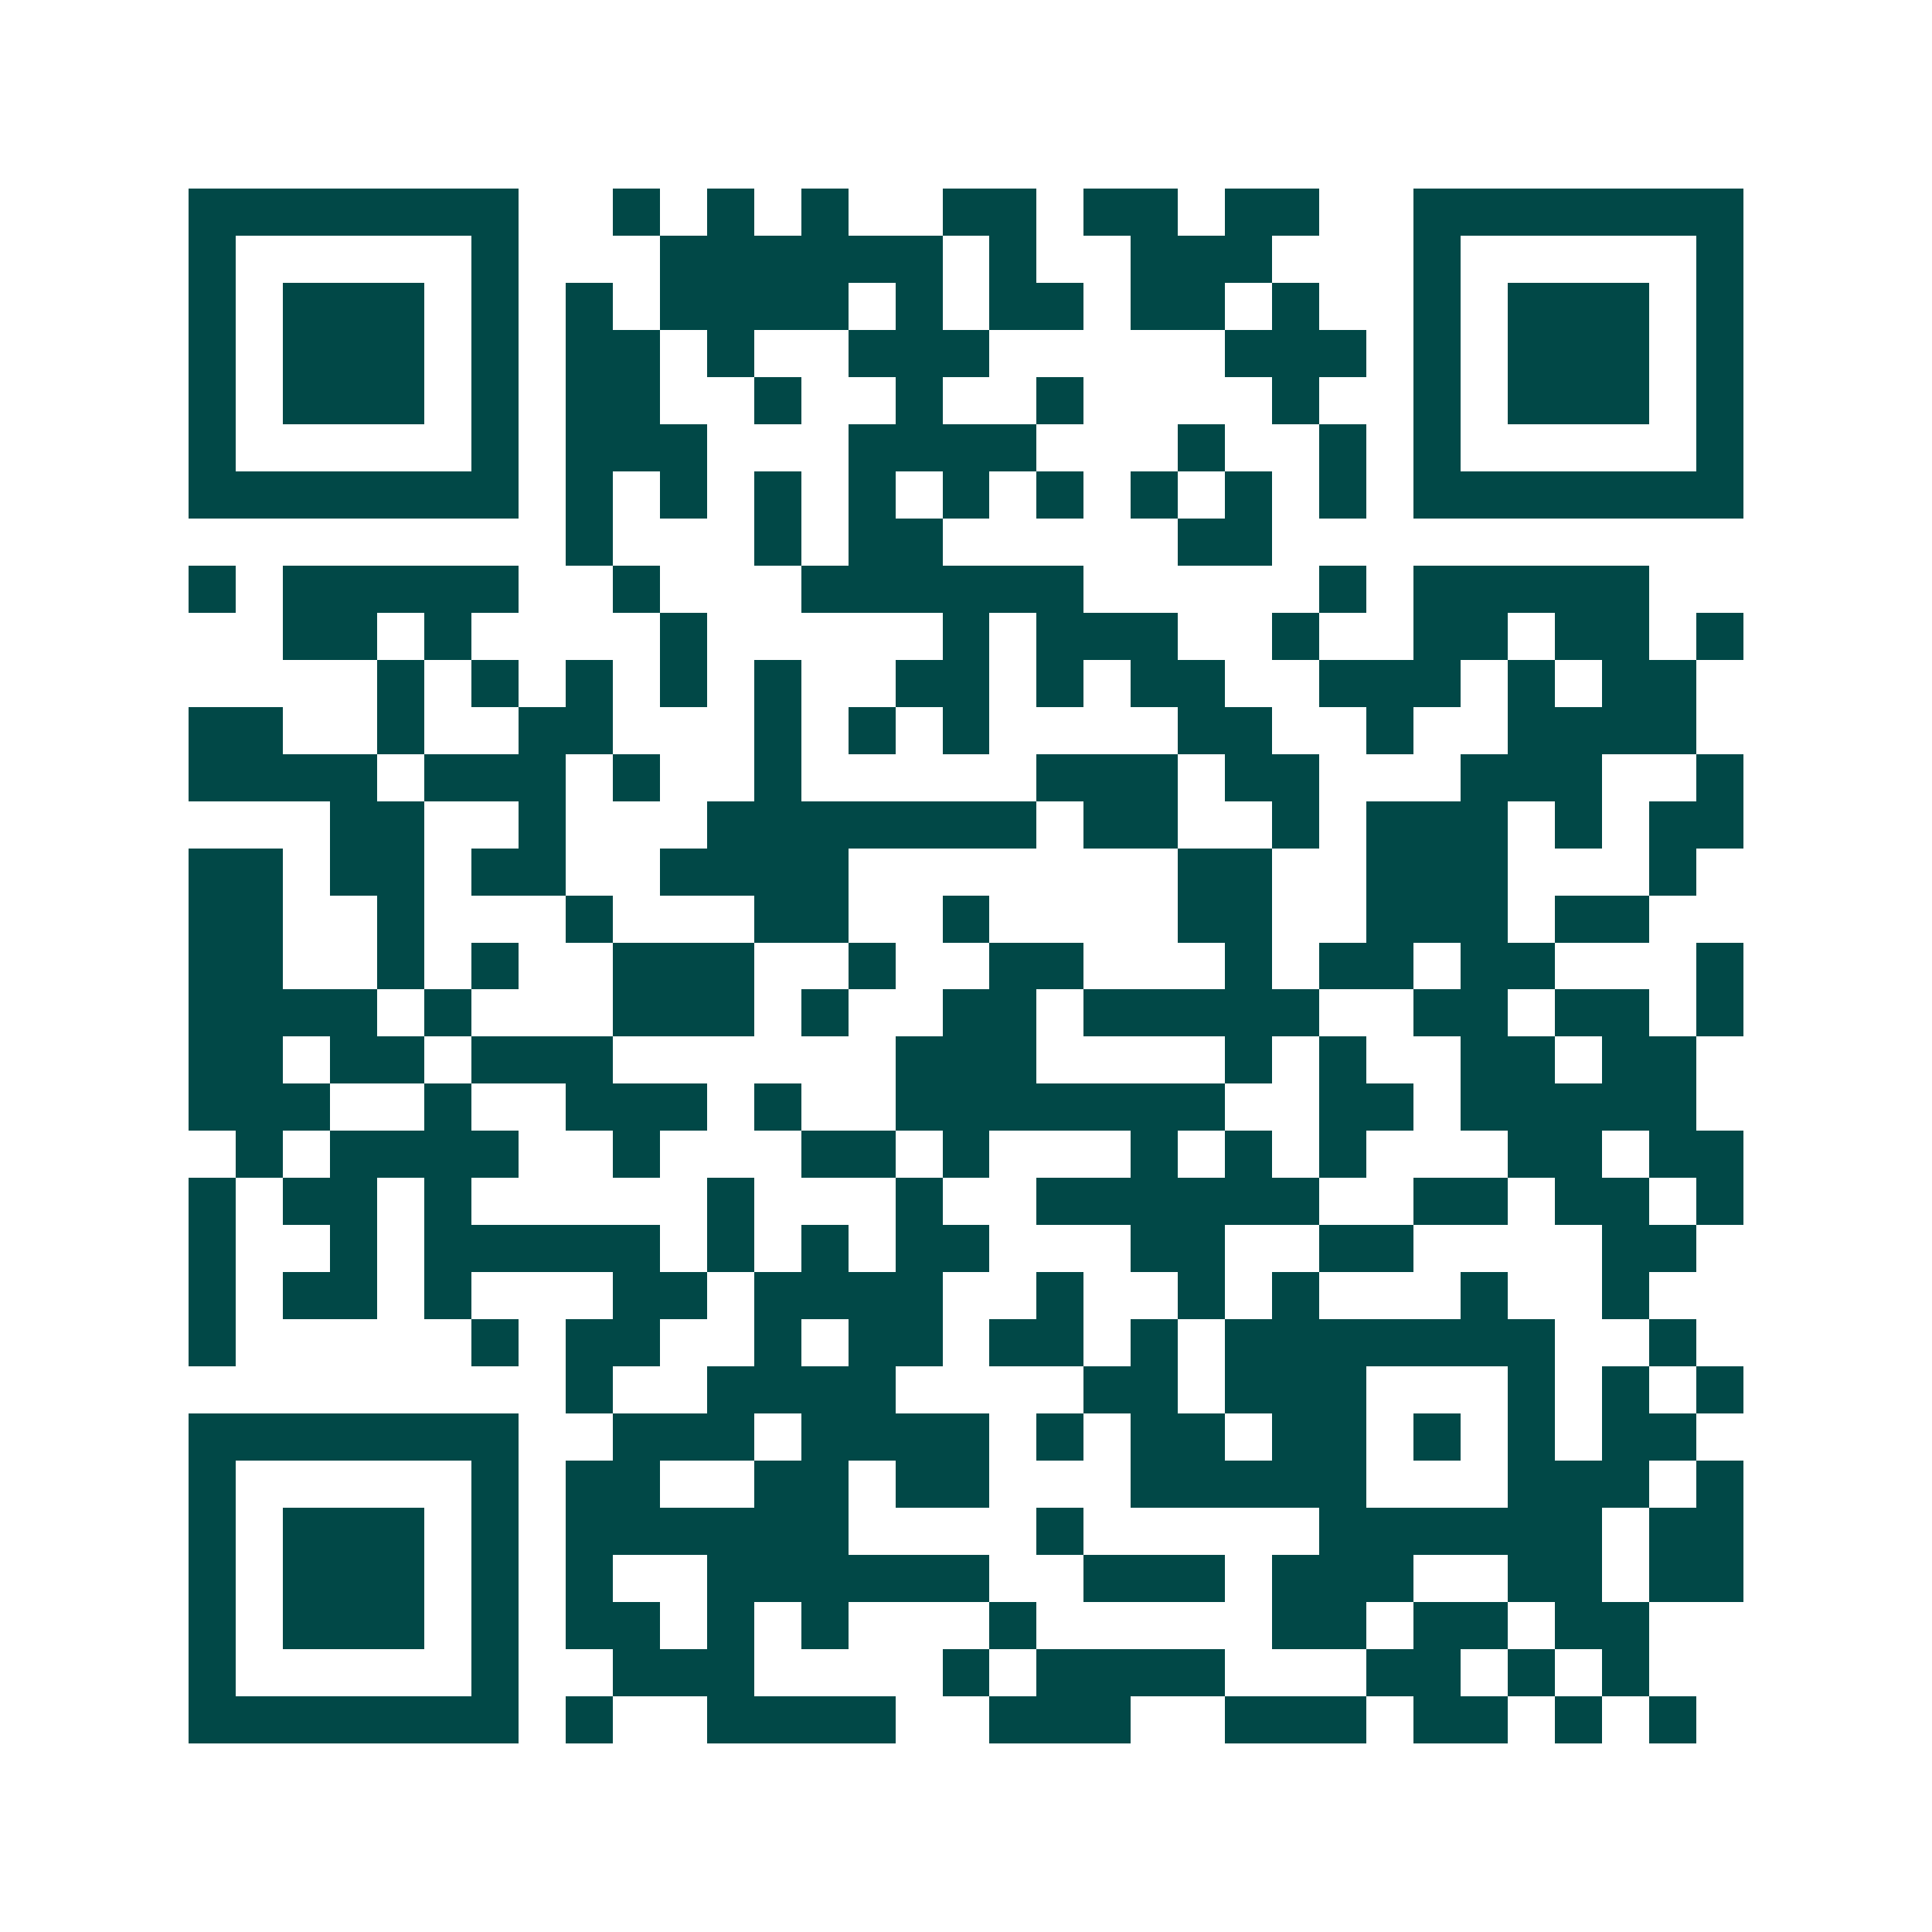 <svg xmlns="http://www.w3.org/2000/svg" width="200" height="200" viewBox="0 0 41 41" shape-rendering="crispEdges"><path fill="#ffffff" d="M0 0h41v41H0z"/><path stroke="#014847" d="M4 4.5h7m2 0h1m1 0h1m1 0h1m2 0h2m1 0h2m1 0h2m2 0h7M4 5.5h1m5 0h1m3 0h6m1 0h1m2 0h3m3 0h1m5 0h1M4 6.5h1m1 0h3m1 0h1m1 0h1m1 0h4m1 0h1m1 0h2m1 0h2m1 0h1m2 0h1m1 0h3m1 0h1M4 7.5h1m1 0h3m1 0h1m1 0h2m1 0h1m2 0h3m5 0h3m1 0h1m1 0h3m1 0h1M4 8.5h1m1 0h3m1 0h1m1 0h2m2 0h1m2 0h1m2 0h1m4 0h1m2 0h1m1 0h3m1 0h1M4 9.5h1m5 0h1m1 0h3m3 0h4m3 0h1m2 0h1m1 0h1m5 0h1M4 10.5h7m1 0h1m1 0h1m1 0h1m1 0h1m1 0h1m1 0h1m1 0h1m1 0h1m1 0h1m1 0h7M12 11.5h1m3 0h1m1 0h2m5 0h2M4 12.5h1m1 0h5m2 0h1m3 0h6m5 0h1m1 0h5M6 13.5h2m1 0h1m4 0h1m5 0h1m1 0h3m2 0h1m2 0h2m1 0h2m1 0h1M8 14.5h1m1 0h1m1 0h1m1 0h1m1 0h1m2 0h2m1 0h1m1 0h2m2 0h3m1 0h1m1 0h2M4 15.5h2m2 0h1m2 0h2m3 0h1m1 0h1m1 0h1m4 0h2m2 0h1m2 0h4M4 16.5h4m1 0h3m1 0h1m2 0h1m5 0h3m1 0h2m3 0h3m2 0h1M7 17.5h2m2 0h1m3 0h7m1 0h2m2 0h1m1 0h3m1 0h1m1 0h2M4 18.5h2m1 0h2m1 0h2m2 0h4m7 0h2m2 0h3m3 0h1M4 19.5h2m2 0h1m3 0h1m3 0h2m2 0h1m4 0h2m2 0h3m1 0h2M4 20.5h2m2 0h1m1 0h1m2 0h3m2 0h1m2 0h2m3 0h1m1 0h2m1 0h2m3 0h1M4 21.5h4m1 0h1m3 0h3m1 0h1m2 0h2m1 0h5m2 0h2m1 0h2m1 0h1M4 22.5h2m1 0h2m1 0h3m6 0h3m4 0h1m1 0h1m2 0h2m1 0h2M4 23.5h3m2 0h1m2 0h3m1 0h1m2 0h7m2 0h2m1 0h5M5 24.5h1m1 0h4m2 0h1m3 0h2m1 0h1m3 0h1m1 0h1m1 0h1m3 0h2m1 0h2M4 25.5h1m1 0h2m1 0h1m5 0h1m3 0h1m2 0h6m2 0h2m1 0h2m1 0h1M4 26.5h1m2 0h1m1 0h5m1 0h1m1 0h1m1 0h2m3 0h2m2 0h2m4 0h2M4 27.5h1m1 0h2m1 0h1m3 0h2m1 0h4m2 0h1m2 0h1m1 0h1m3 0h1m2 0h1M4 28.5h1m5 0h1m1 0h2m2 0h1m1 0h2m1 0h2m1 0h1m1 0h7m2 0h1M12 29.5h1m2 0h4m4 0h2m1 0h3m3 0h1m1 0h1m1 0h1M4 30.5h7m2 0h3m1 0h4m1 0h1m1 0h2m1 0h2m1 0h1m1 0h1m1 0h2M4 31.5h1m5 0h1m1 0h2m2 0h2m1 0h2m3 0h5m3 0h3m1 0h1M4 32.5h1m1 0h3m1 0h1m1 0h6m4 0h1m5 0h6m1 0h2M4 33.5h1m1 0h3m1 0h1m1 0h1m2 0h6m2 0h3m1 0h3m2 0h2m1 0h2M4 34.5h1m1 0h3m1 0h1m1 0h2m1 0h1m1 0h1m3 0h1m5 0h2m1 0h2m1 0h2M4 35.5h1m5 0h1m2 0h3m4 0h1m1 0h4m3 0h2m1 0h1m1 0h1M4 36.5h7m1 0h1m2 0h4m2 0h3m2 0h3m1 0h2m1 0h1m1 0h1"/></svg>
